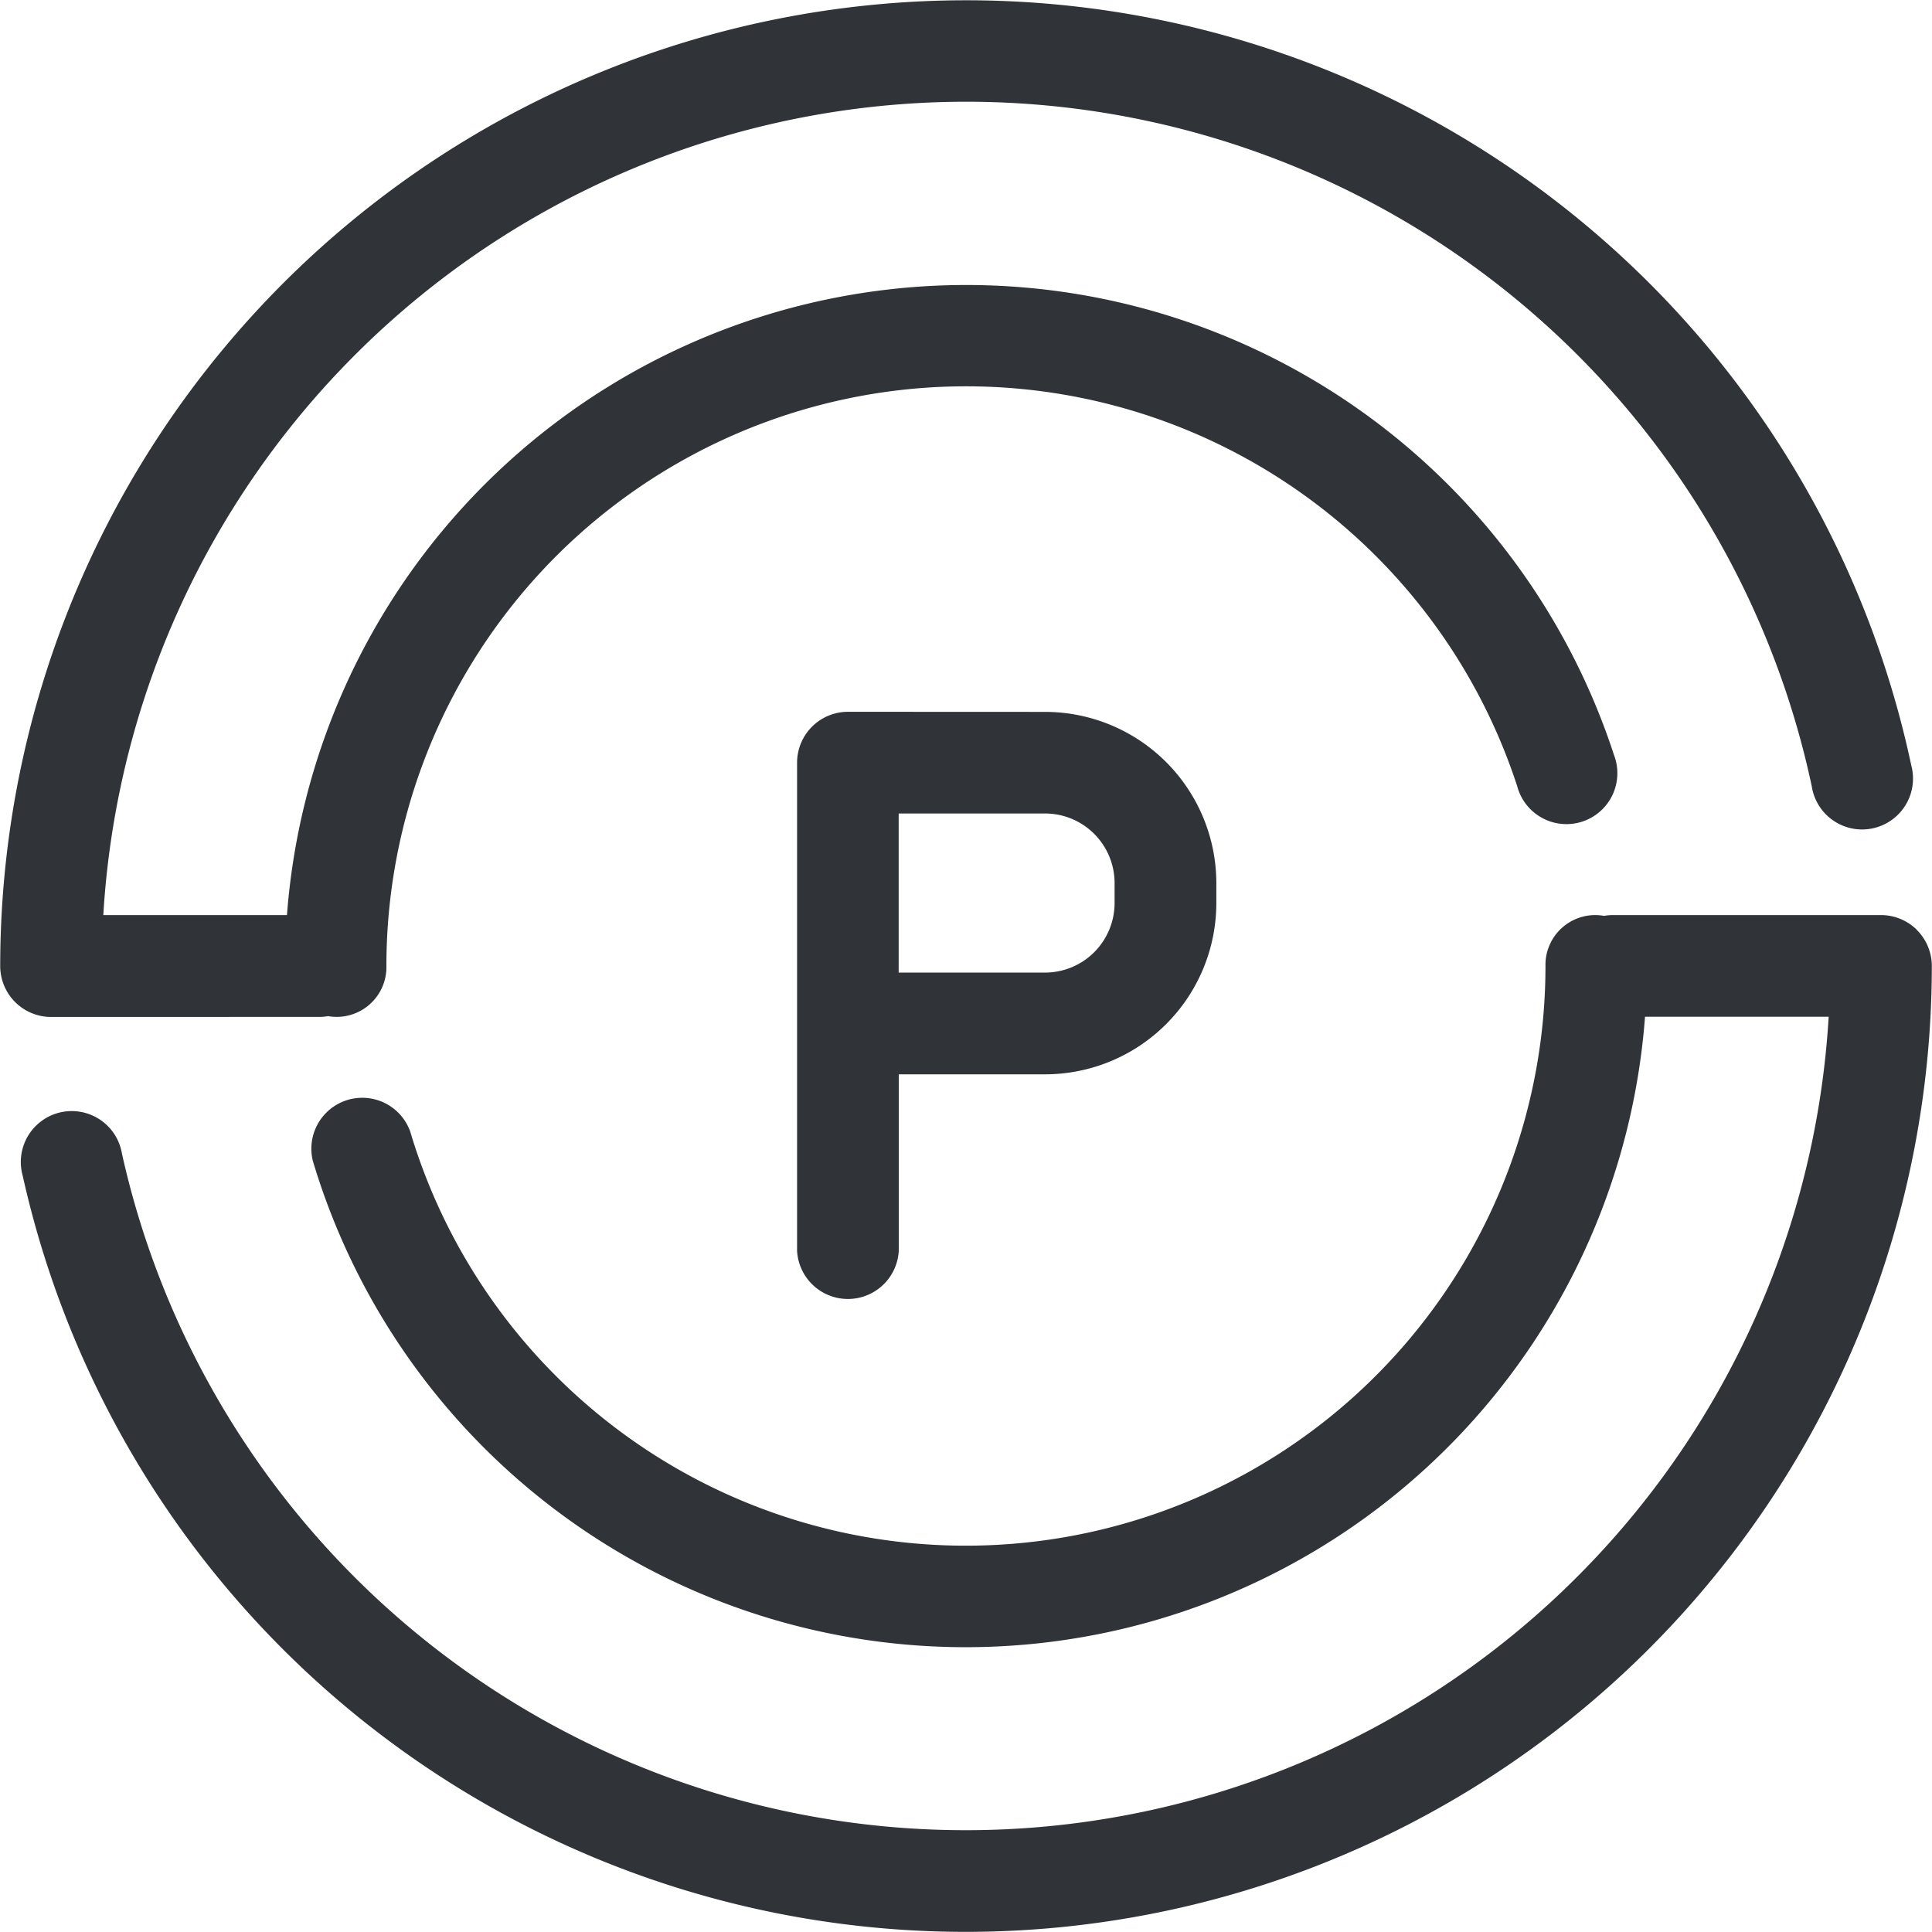 <svg xmlns="http://www.w3.org/2000/svg" width="64.499" height="64.499" viewBox="0 0 64.499 64.499">
  <path id="Path_7980" data-name="Path 7980" d="M960.383,1381.7a1.727,1.727,0,0,0,.258-.026A1.66,1.66,0,0,0,962.59,1380a19.353,19.353,0,0,1,37.752-6,1.7,1.7,0,1,0,3.228-1.051,22.744,22.744,0,0,0-44.3,5.353h-6.131a28.859,28.859,0,0,1,57.036-4.3,1.7,1.7,0,1,0,3.322-.7,32.253,32.253,0,0,0-63.8,6.7,1.7,1.7,0,0,0,1.7,1.7ZM978,1371.514a1.7,1.7,0,0,0-1.7,1.7v16.295a1.7,1.7,0,0,0,3.395,0v-5.892h4.887a5.722,5.722,0,0,0,5.715-5.715v-.67a5.722,5.722,0,0,0-5.715-5.715Zm8.9,5.715v.67a2.323,2.323,0,0,1-2.321,2.321h-4.887v-5.311h4.887a2.323,2.323,0,0,1,2.321,2.32m26.791,1.572a1.7,1.7,0,0,0-1.2-.5h-9a1.724,1.724,0,0,0-.251.026,1.661,1.661,0,0,0-1.955,1.672,19.353,19.353,0,0,1-37.9,5.528,1.7,1.7,0,0,0-3.254.968,22.744,22.744,0,0,0,44.477-4.8h6.131a28.859,28.859,0,0,1-56.976,4.578,1.7,1.7,0,1,0-3.314.734,32.253,32.253,0,0,0,63.734-7.01,1.7,1.7,0,0,0-.5-1.2" transform="translate(-949.69 -1347.751)" fill="#303438"/>
</svg>
